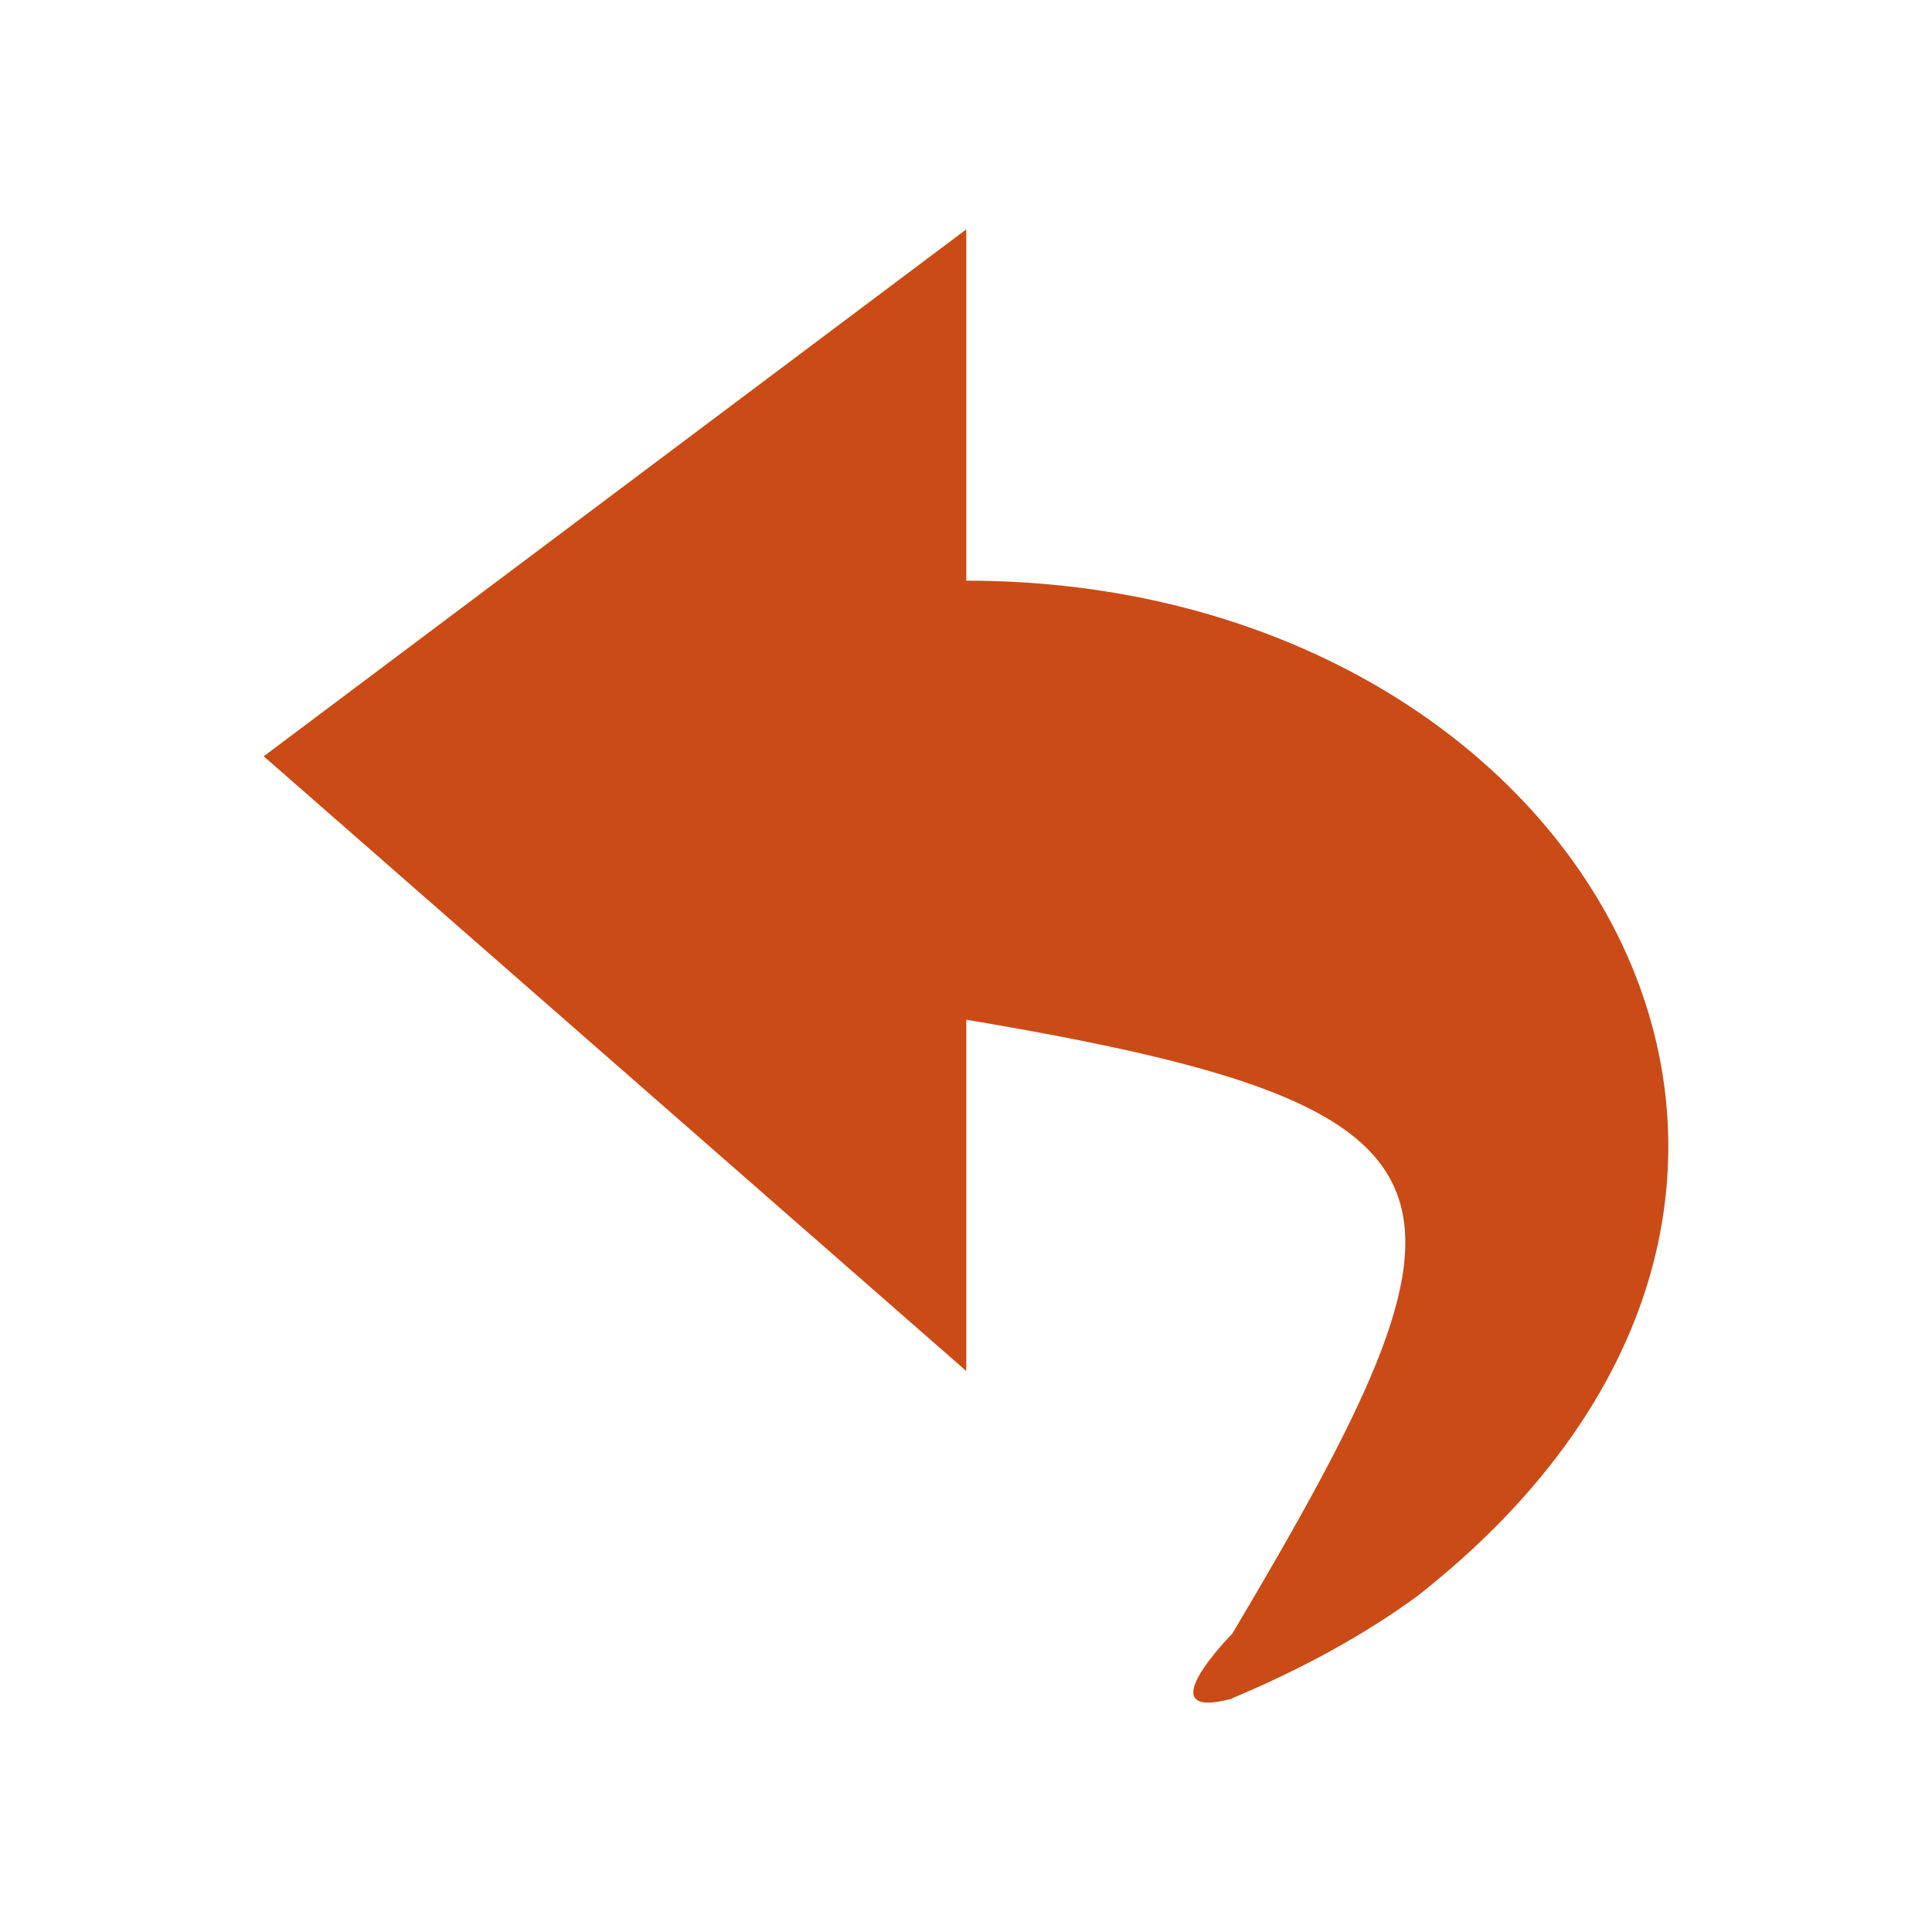 <svg width="22" xmlns="http://www.w3.org/2000/svg" height="22" viewBox="0 0 22 22">
<path style="fill:#cb4b16;color:#bebebe" d="m 14.023,19.342 c 0.81,-0.34 1.52,-0.73 2.12,-1.17 5.91,-4.64 1.88,-11.56 -5.14,-11.56 l 0,-4 -8,6 8,7 0,-4 c 6.02,1.01 6.04,1.92 3.03,6.99 0,0 -1,1.01 0,0.74 z"/>
</svg>
